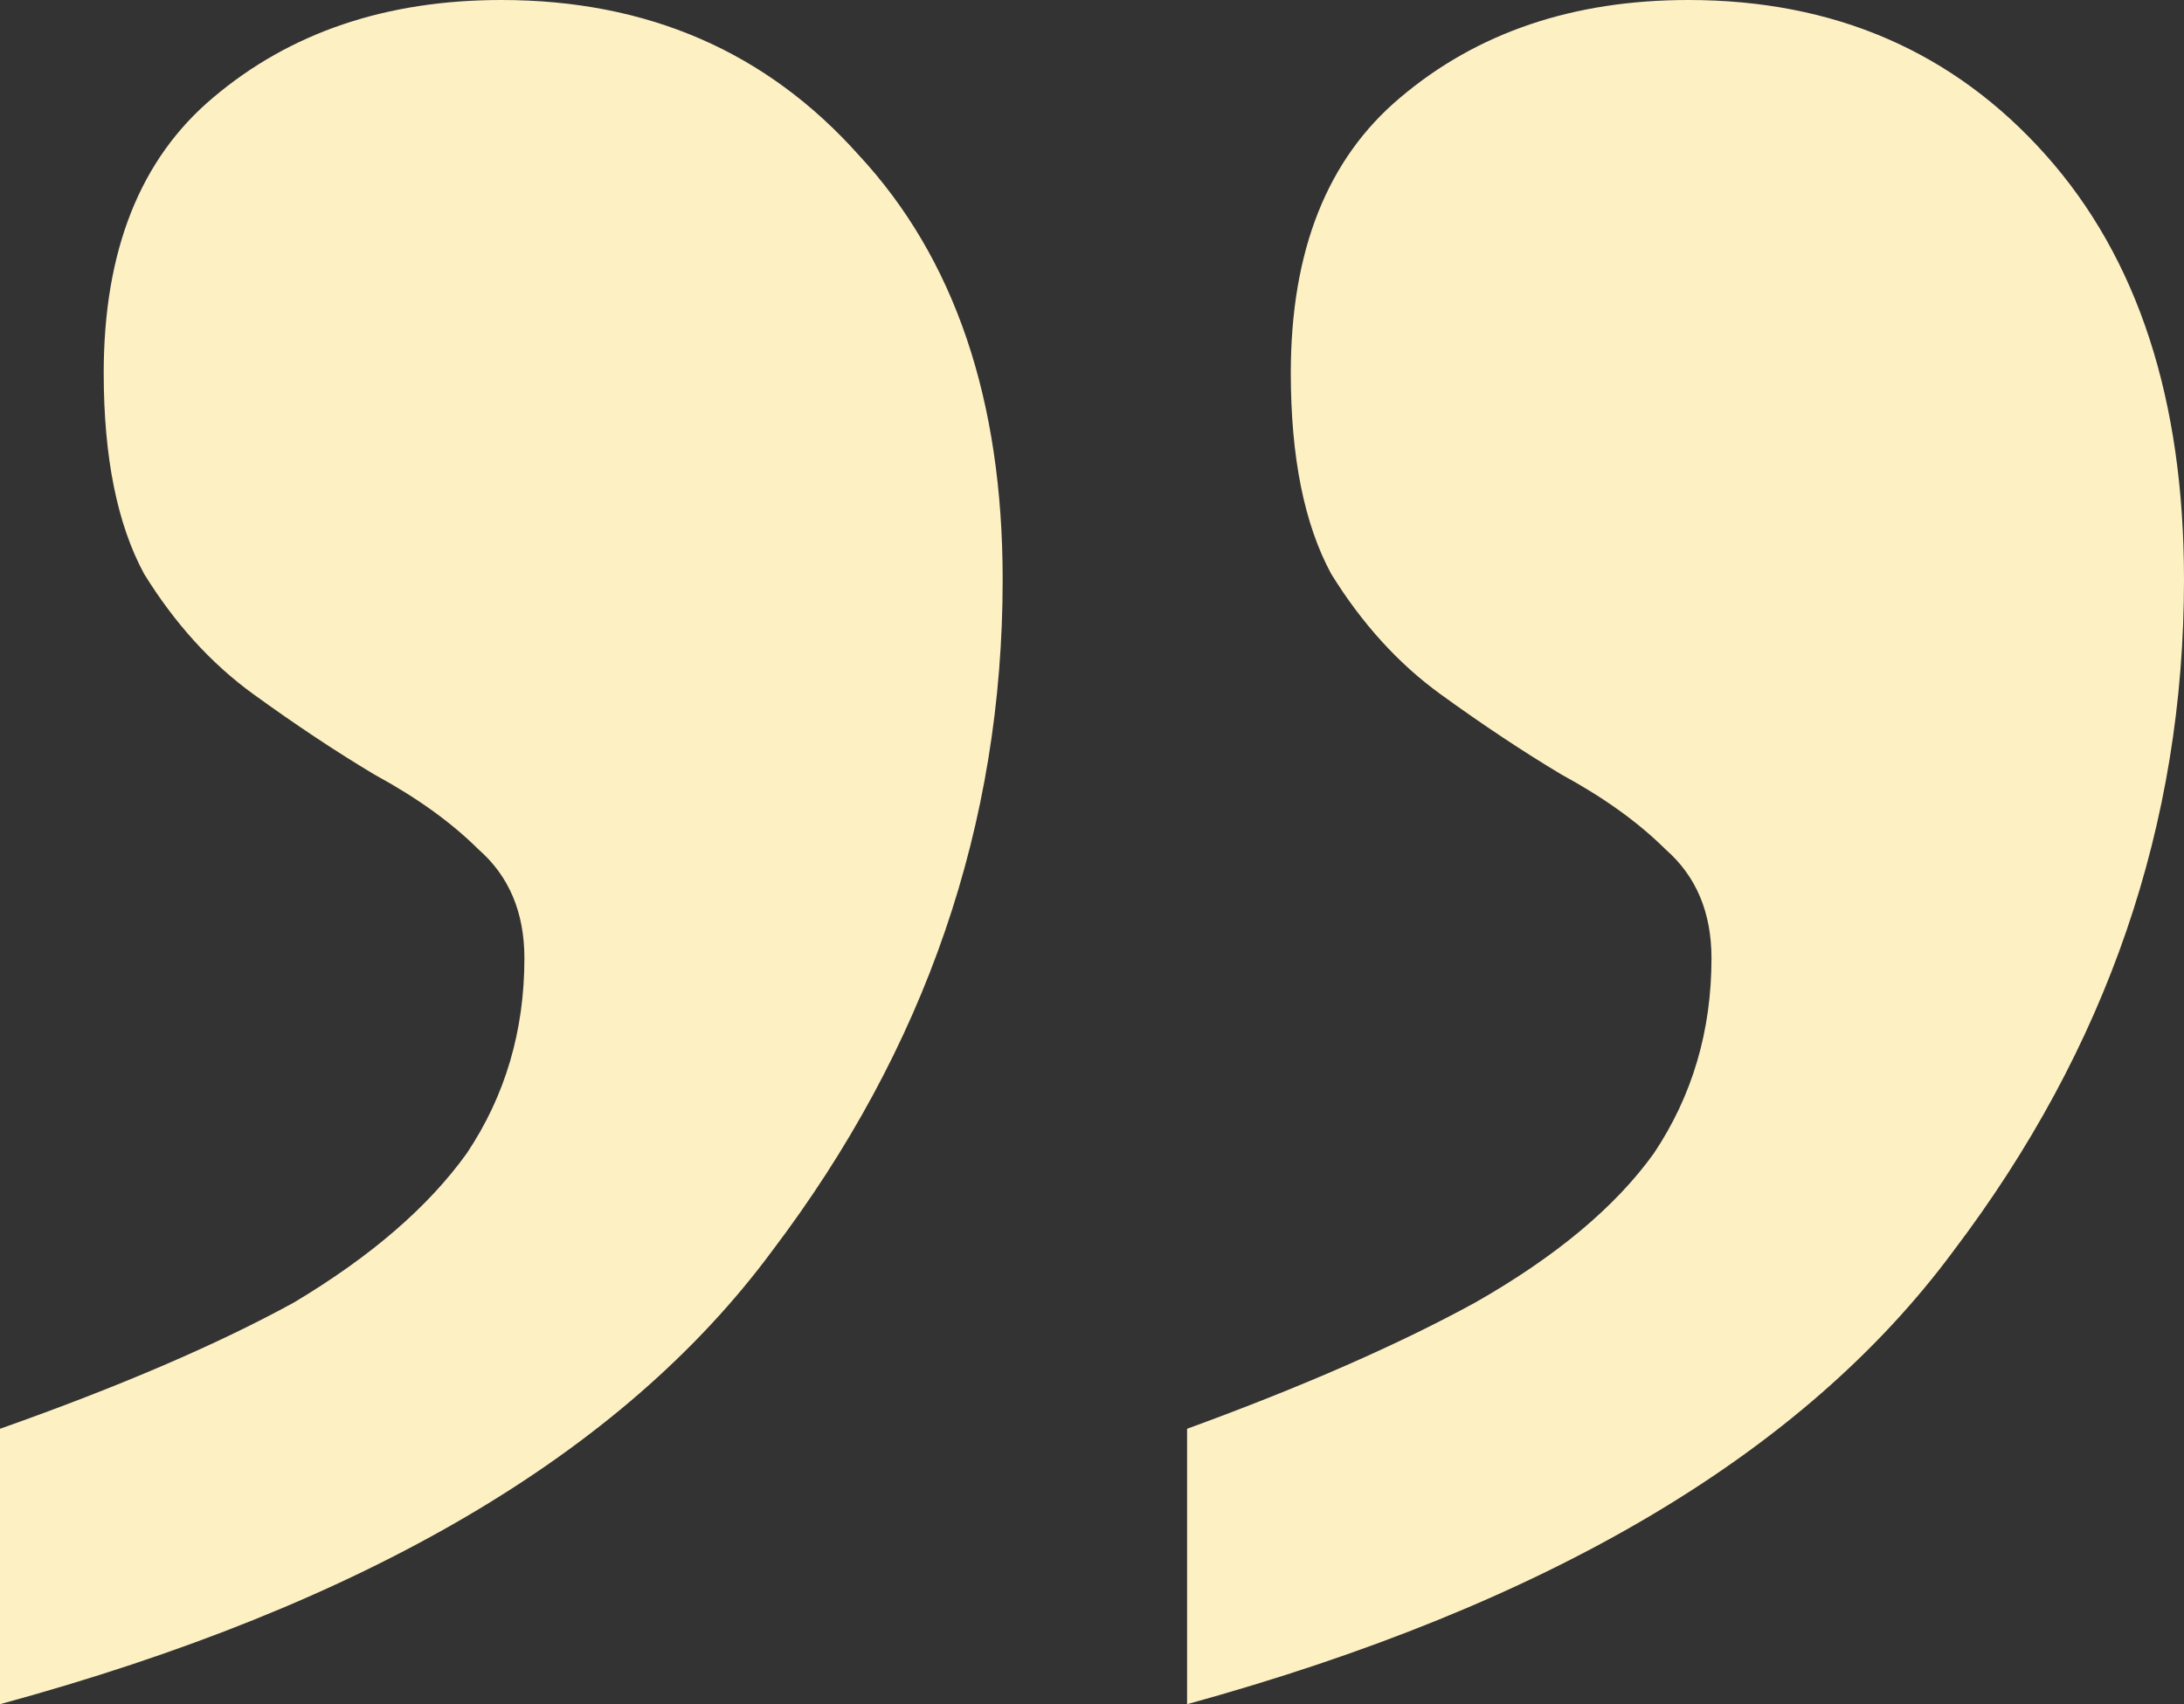 <svg xmlns="http://www.w3.org/2000/svg" width="82" height="64" viewBox="0 0 82 64" fill="none"><rect x="0" y="0" width="82" height="64" fill="#333333" stroke="none"/><path d="M44.57 53.657C48.897 52.076 52.503 50.496 55.388 48.916C58.417 47.192 60.653 45.324 62.095 43.313C63.537 41.158 64.259 38.716 64.259 35.986C64.259 34.263 63.682 32.898 62.528 31.892C61.518 30.887 60.22 29.953 58.633 29.091C57.191 28.229 55.676 27.223 54.09 26.074C52.503 24.925 51.133 23.416 49.979 21.549C48.969 19.681 48.464 17.167 48.464 14.007C48.464 9.41 49.835 5.962 52.575 3.663C55.46 1.221 59.066 0 63.393 0C68.874 0 73.346 1.939 76.807 5.818C80.269 9.697 82 15.012 82 21.764C82 30.959 79.115 39.362 73.346 46.976C67.72 54.59 58.128 60.265 44.57 64V53.657ZM0 53.657C4.471 52.076 8.15 50.496 11.034 48.916C13.919 47.192 16.083 45.324 17.525 43.313C18.968 41.158 19.689 38.716 19.689 35.986C19.689 34.263 19.112 32.898 17.958 31.892C16.948 30.887 15.65 29.953 14.063 29.091C12.621 28.229 11.106 27.223 9.52 26.074C7.933 24.925 6.563 23.416 5.409 21.549C4.399 19.681 3.894 17.167 3.894 14.007C3.894 9.41 5.265 5.962 8.005 3.663C10.89 1.221 14.496 0 18.823 0C24.304 0 28.776 1.939 32.237 5.818C35.843 9.697 37.646 15.012 37.646 21.764C37.646 30.959 34.762 39.362 28.992 46.976C23.367 54.59 13.703 60.265 0 64V53.657Z" fill="#FDF0C3"></path></svg>